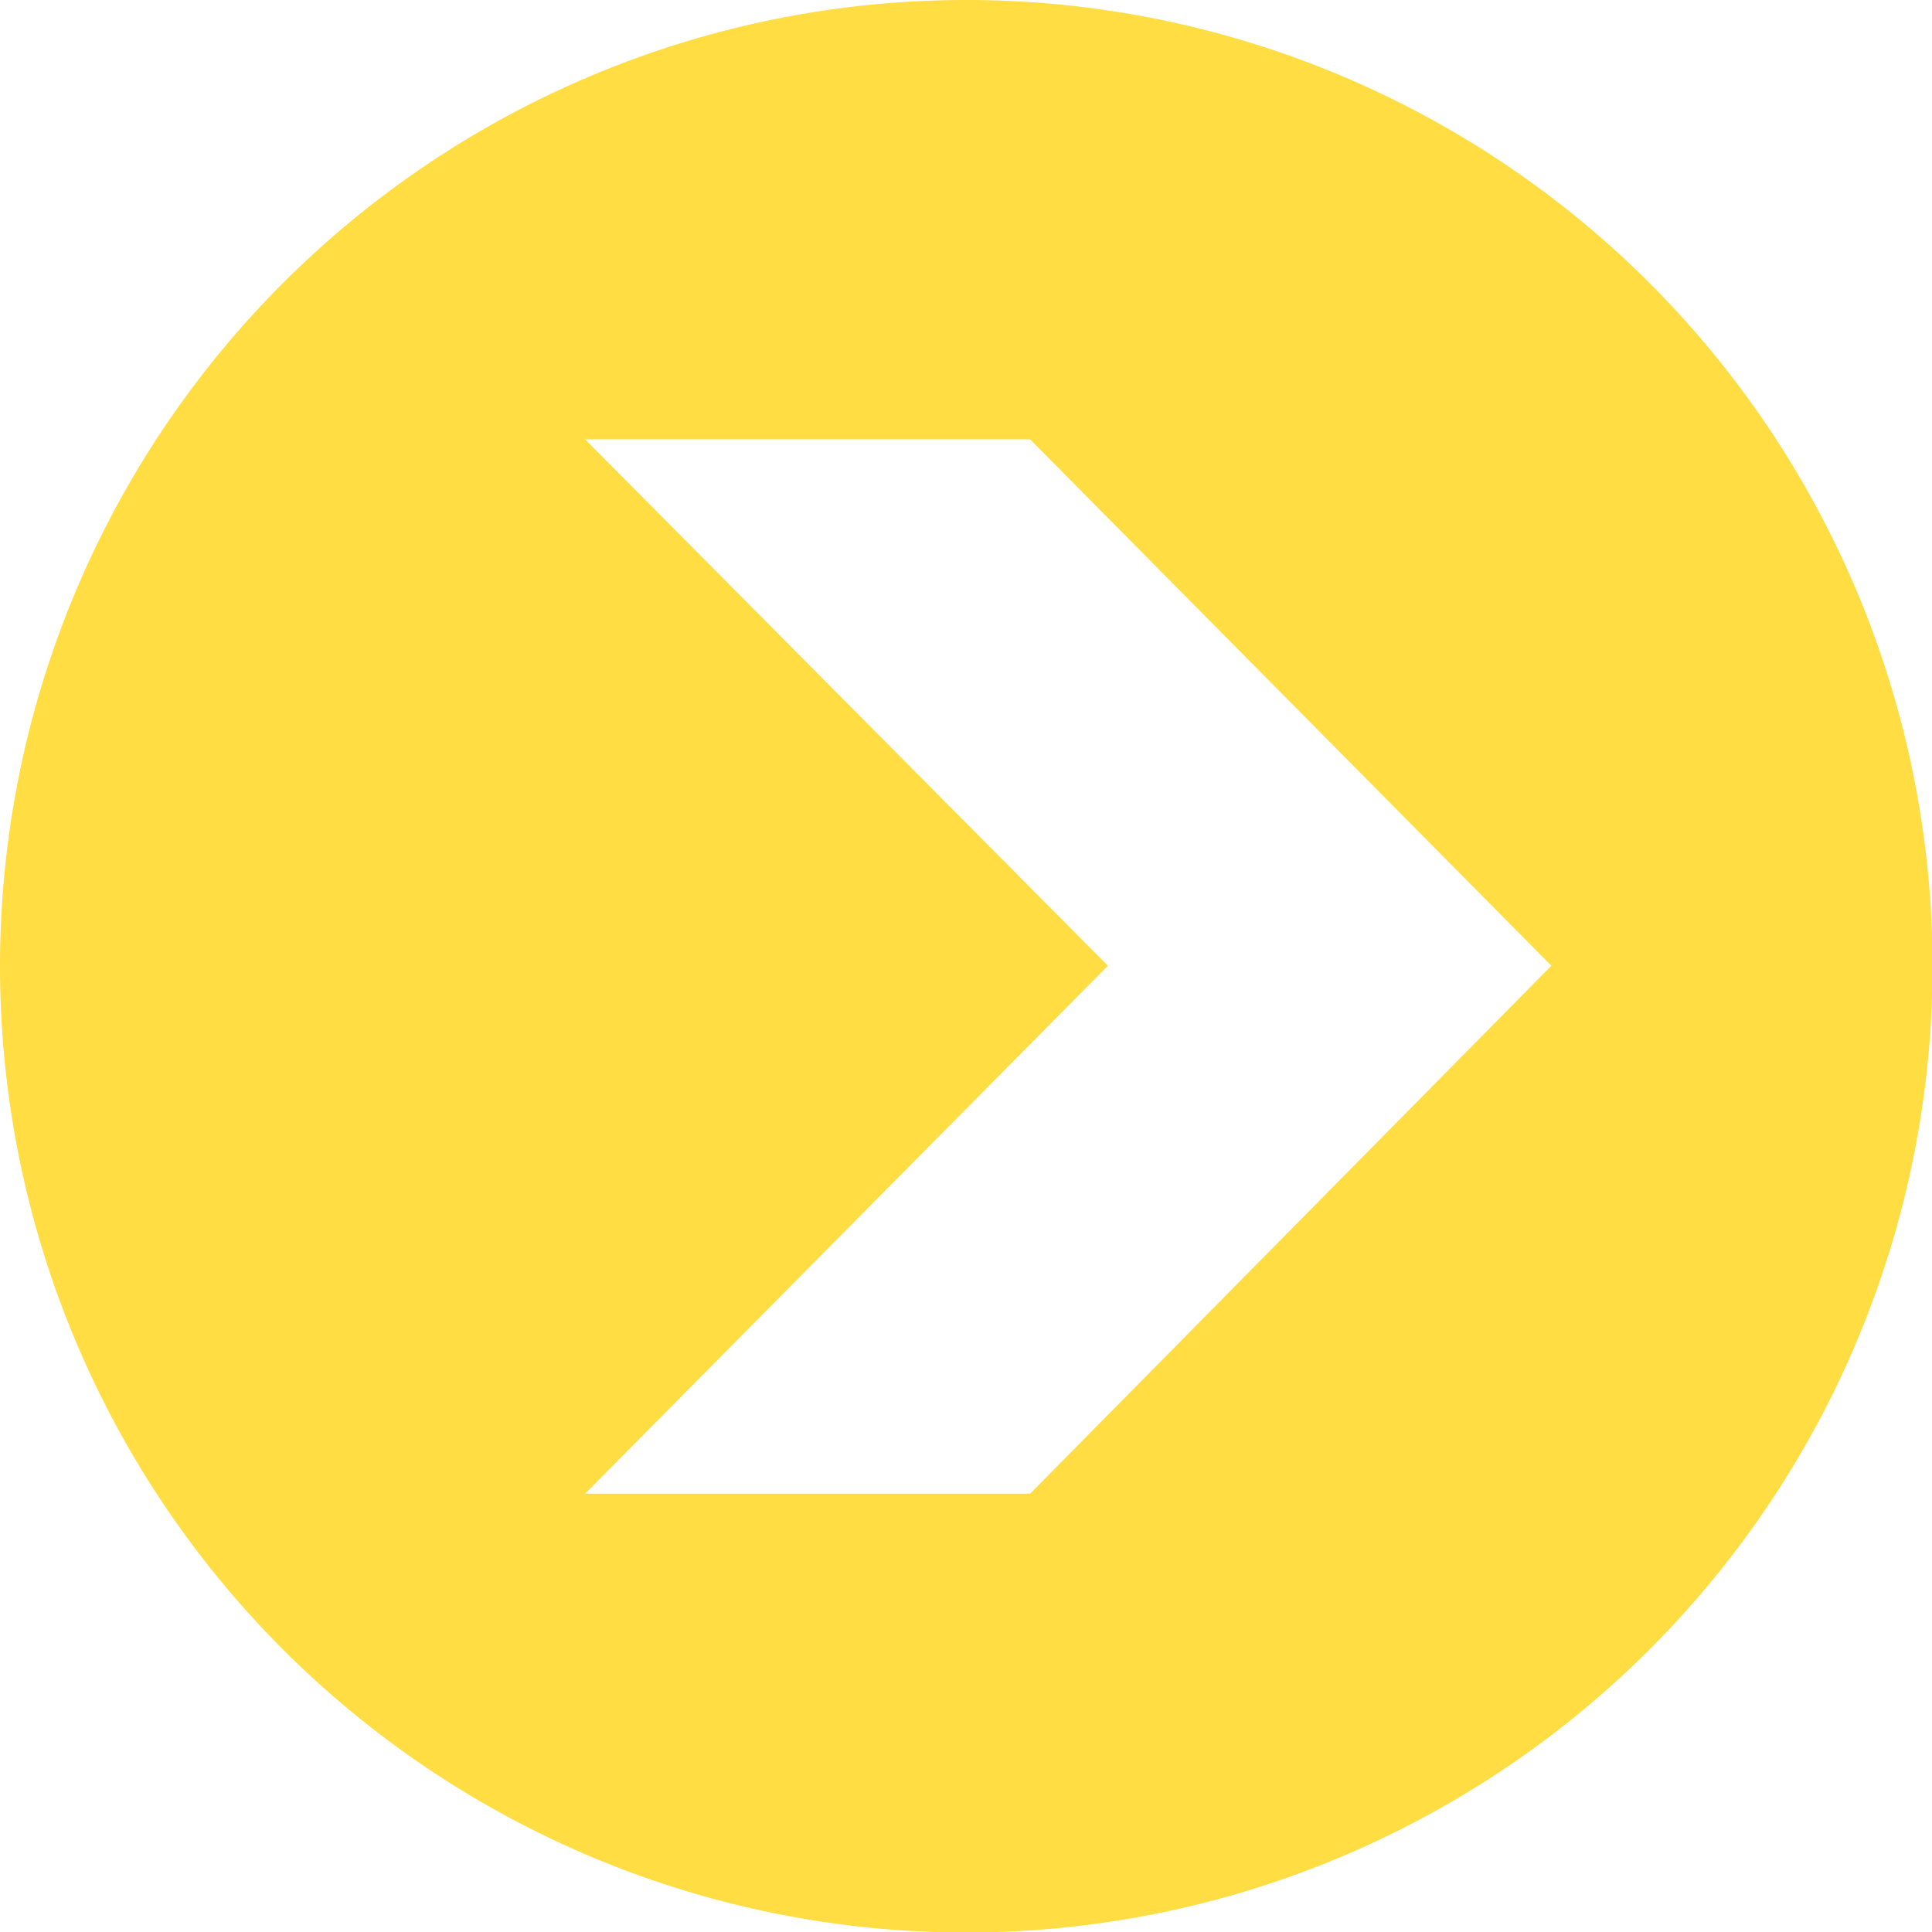 <?xml version="1.0" encoding="UTF-8"?> <svg xmlns="http://www.w3.org/2000/svg" viewBox="0 0 37.51 37.51"><defs><style>.cls-1{fill:#ffdd43;fill-rule:evenodd;}</style></defs><g id="Capa_2" data-name="Capa 2"><g id="Capa_1-2" data-name="Capa 1"><path class="cls-1" d="M18.75,0A18.76,18.76,0,1,1,0,18.75,18.76,18.76,0,0,1,18.75,0ZM11.36,29,21.51,18.75,11.36,8.53H20L30.12,18.75,20,29Z"></path></g></g></svg> 